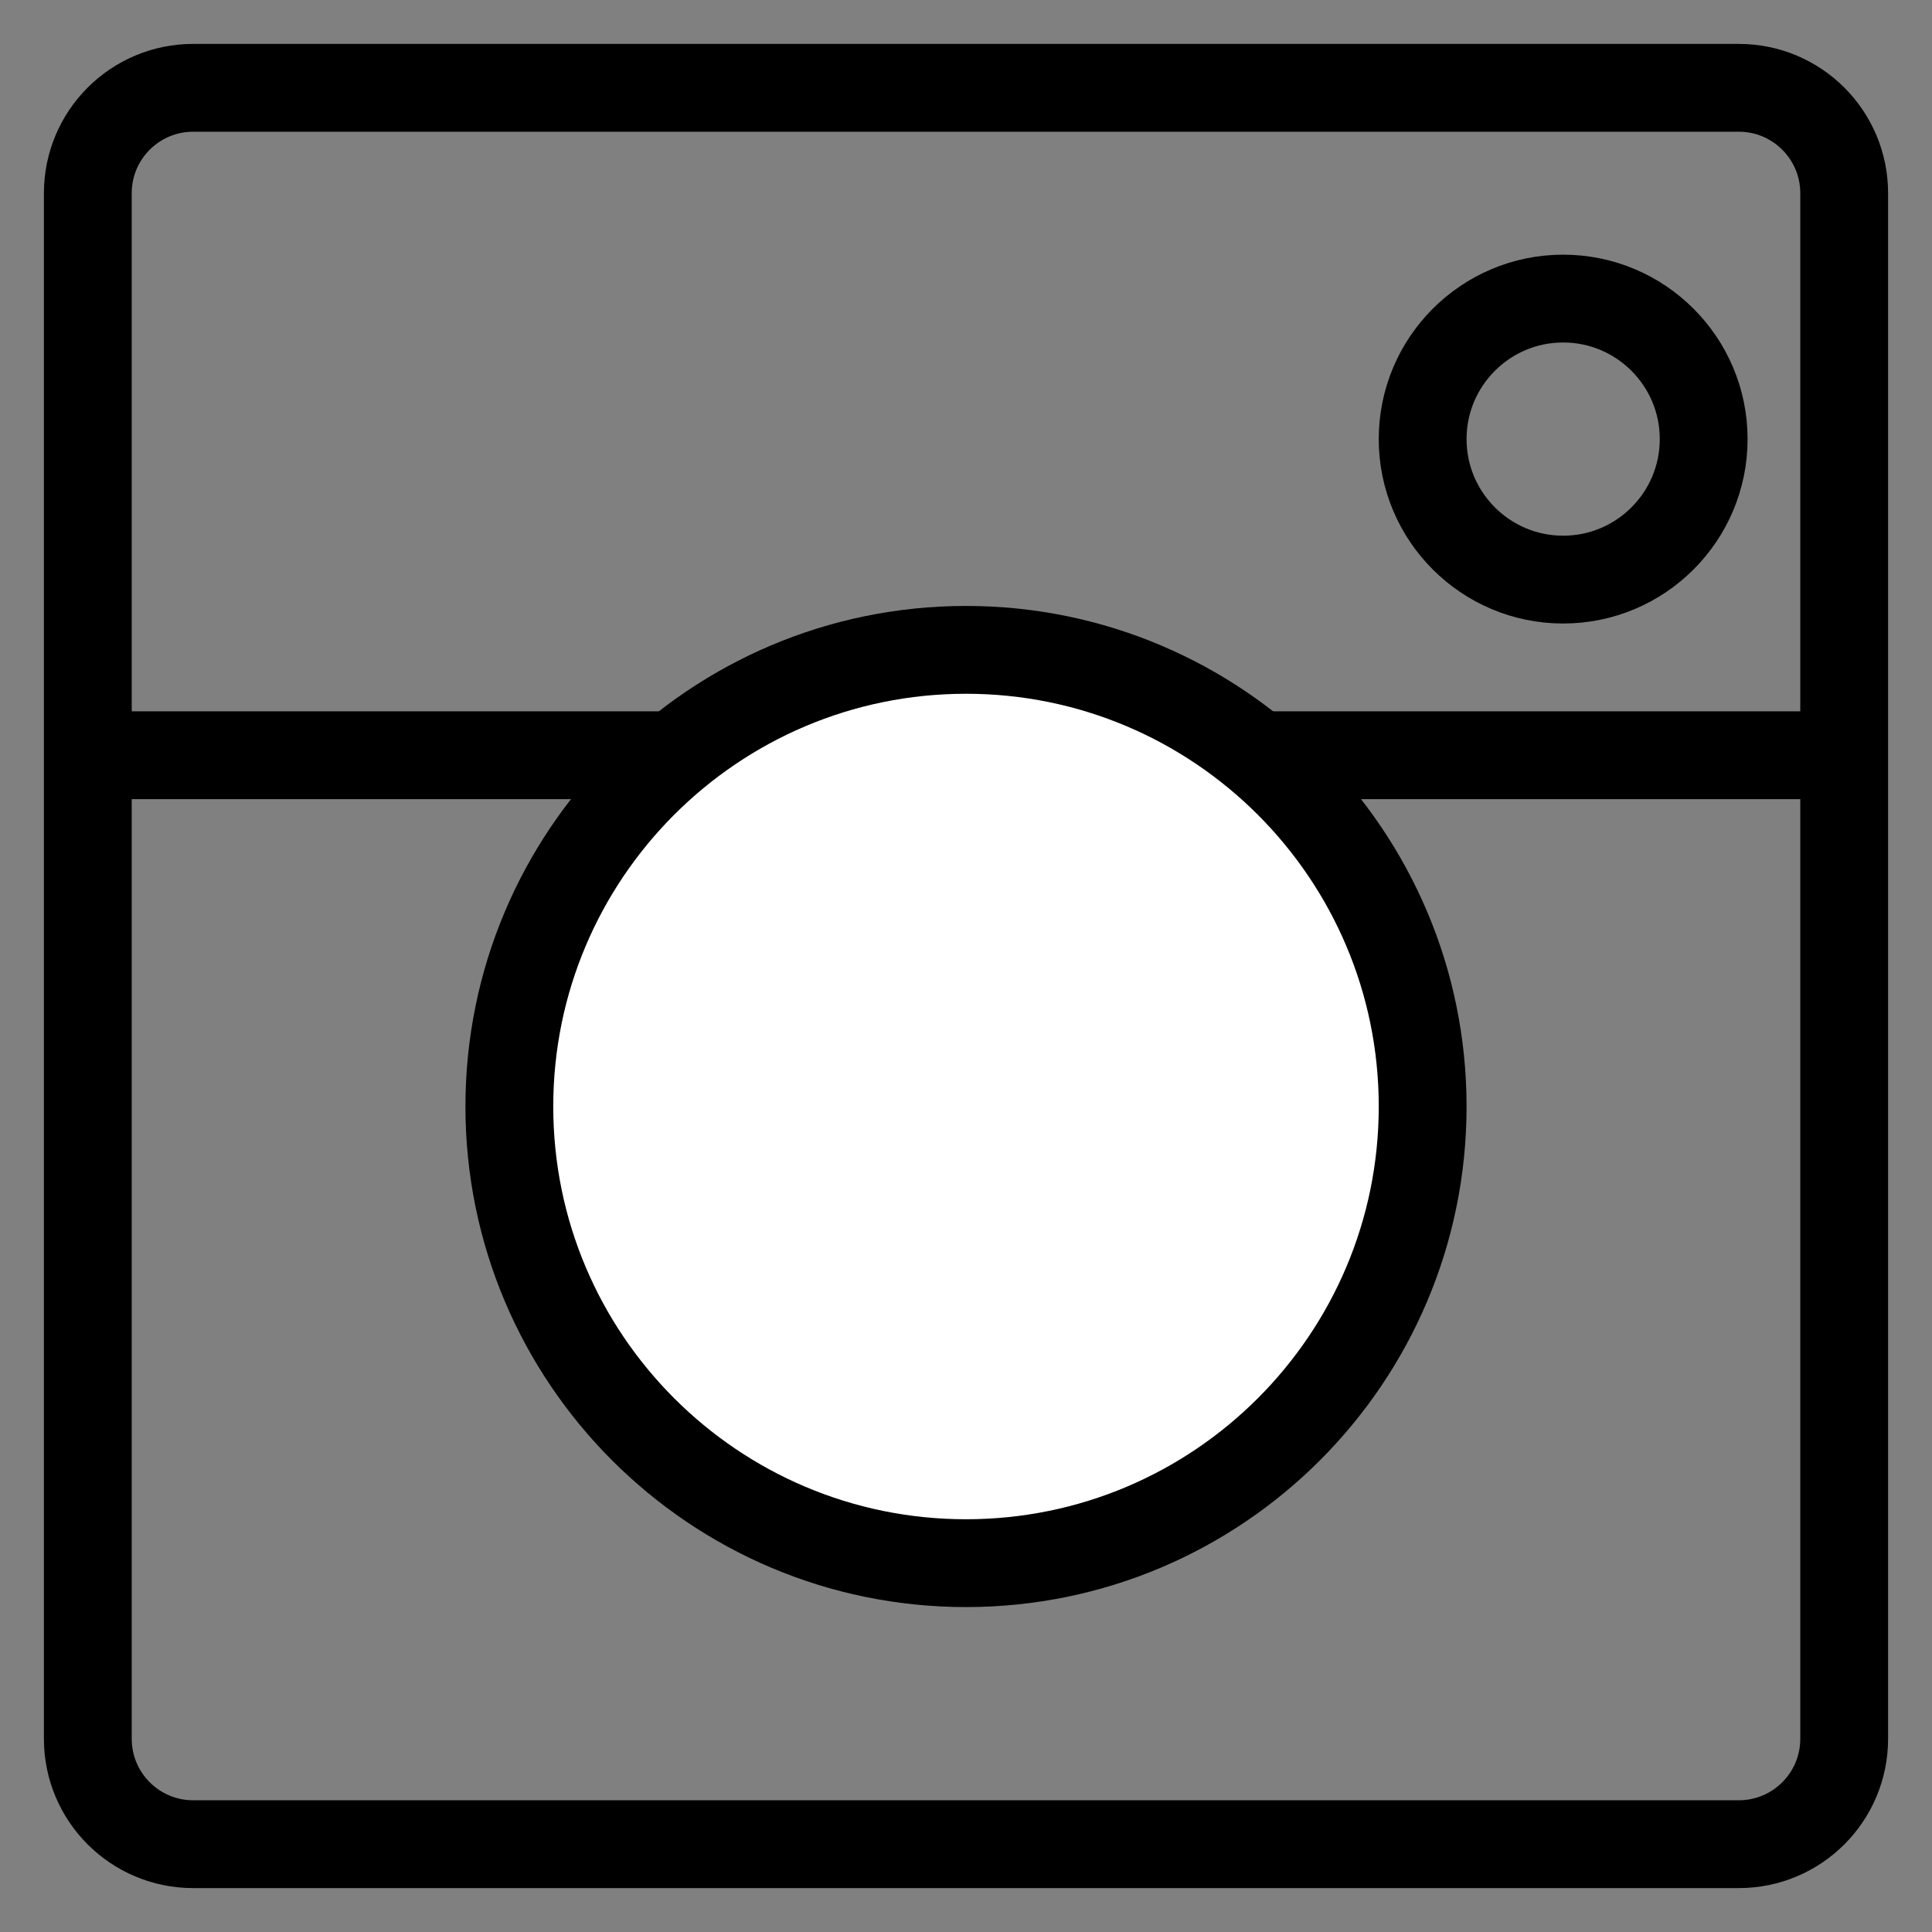 <?xml version="1.0" encoding="UTF-8"?>
<svg width="22px" height="22px" viewBox="0 0 22 22" version="1.1" xmlns="http://www.w3.org/2000/svg" xmlns:xlink="http://www.w3.org/1999/xlink">
    <rect x="0" y="0" width="22" height="22" fill="#808080" stroke="none"/>
    <!-- Generator: Sketch 48.2 (47327) - http://www.bohemiancoding.com/sketch -->
    <title>insta</title>
    <desc>Created with Sketch.</desc>
    <defs></defs>
    <g id="Contact-Copy-2" stroke="none" stroke-width="1" fill="none" fill-rule="evenodd" transform="translate(-972, -575)">
        <g id="social" transform="translate(913, 576)" stroke="#000000">
            <g id="instagram" transform="translate(60, 0)">
                <path d="M18.4,4 C18.4,4.883 17.683,5.6 16.8,5.6 C15.917,5.6 15.2,4.883 15.2,4 C15.2,3.117 15.917,2.4 16.8,2.4 C17.683,2.4 18.4,3.117 18.4,4 Z" id="Stroke-210" stroke-linecap="round" stroke-linejoin="round"></path>
                <path d="M18.8,0 L1.2,0 C0.537,0 0,0.537 0,1.2 L0,18.8 C0,19.463 0.537,20 1.2,20 L18.8,20 C19.463,20 20,19.463 20,18.8 L20,1.2 C20,0.537 19.463,0 18.8,0 Z" id="Stroke-214" stroke-linecap="round" stroke-linejoin="round"></path>
                <path d="M0.4,7.6 L19.617,7.6" id="Line" stroke-linecap="square"></path>
                <path d="M15.2,11.6 C15.2,14.47 12.87,16.8 10,16.8 C7.13,16.8 4.8,14.47 4.8,11.6 C4.8,8.73 7.13,6.4 10,6.4 C12.87,6.4 15.2,8.73 15.2,11.6 Z" id="Stroke-210-Copy" fill="#FFFFFF" fill-rule="evenodd" stroke-linecap="round" stroke-linejoin="round"></path>
            </g>
        </g>
    </g>
</svg>